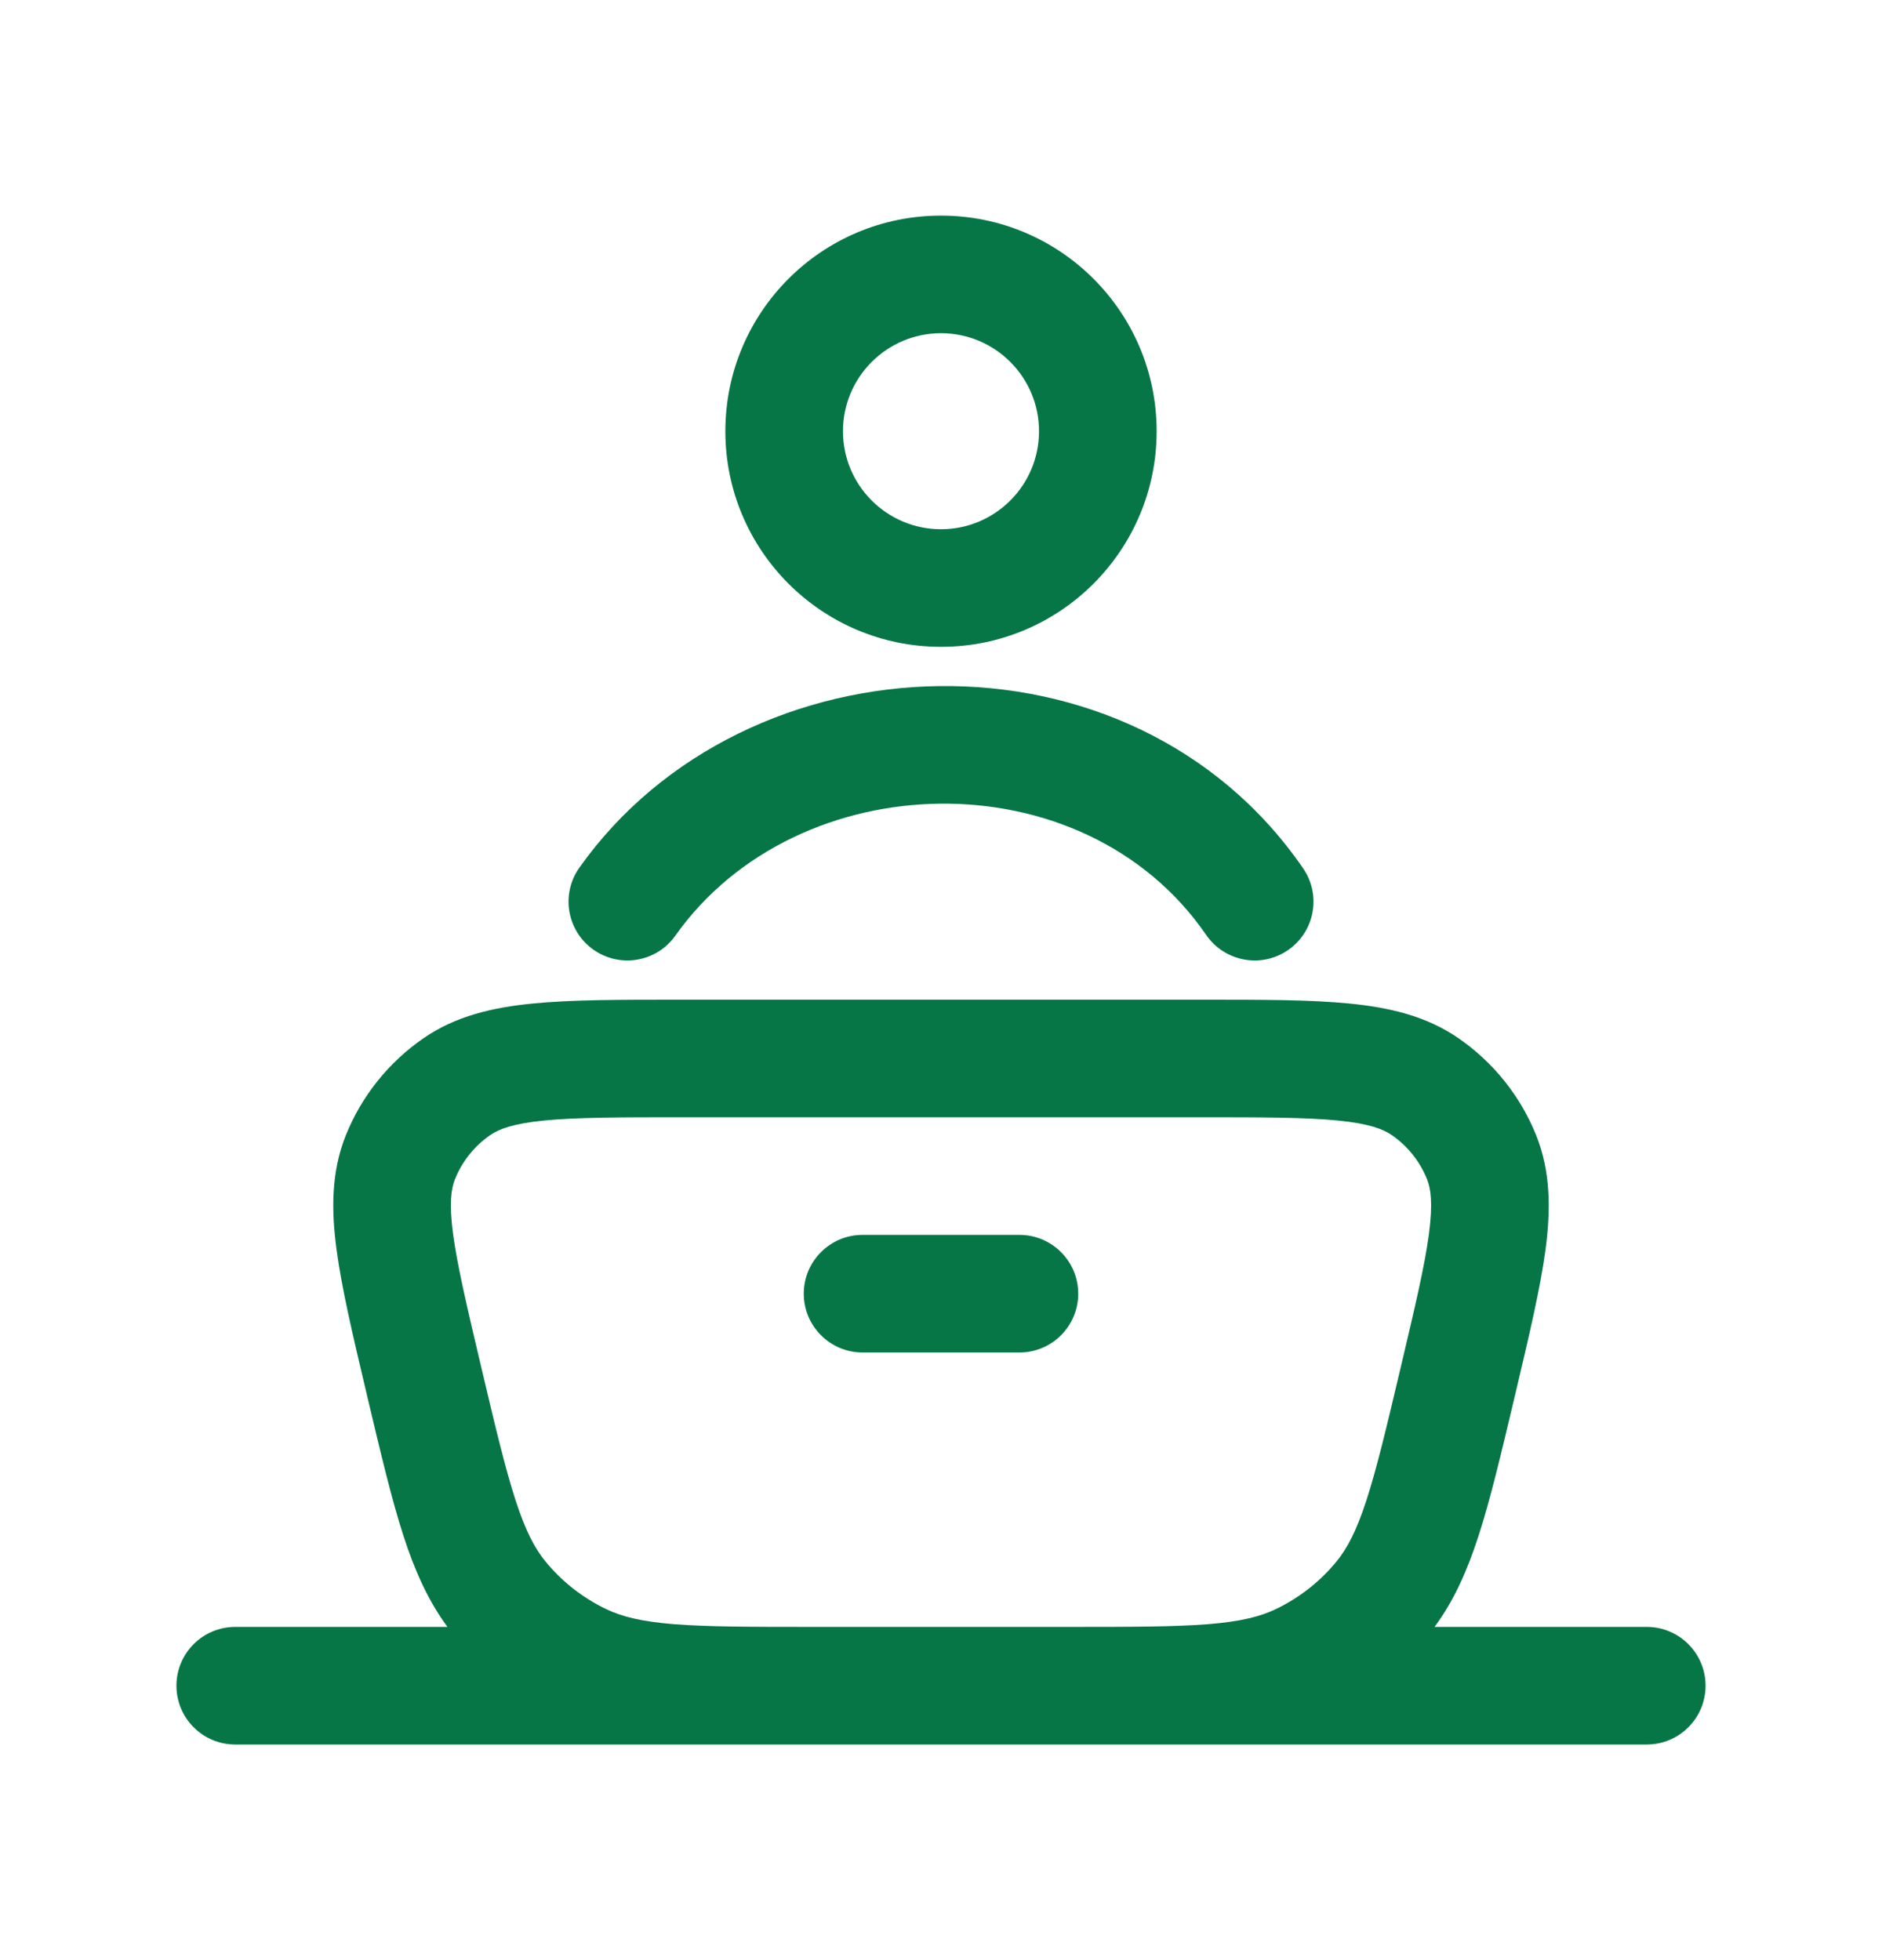 <svg width="24" height="25" viewBox="0 0 24 25" fill="none" xmlns="http://www.w3.org/2000/svg">
<path fill-rule="evenodd" clip-rule="evenodd" d="M12 2.75C10.481 2.75 9.25 3.981 9.25 5.5C9.25 7.019 10.481 8.25 12 8.25C13.519 8.25 14.75 7.019 14.75 5.5C14.75 3.981 13.519 2.75 12 2.75ZM10.75 5.5C10.75 4.81 11.31 4.25 12 4.25C12.69 4.25 13.25 4.81 13.25 5.5C13.25 6.19 12.69 6.75 12 6.75C11.31 6.75 10.75 6.19 10.75 5.5Z" fill="#067647"/>
<path d="M15.382 11.925C13.815 9.644 10.168 9.737 8.612 11.934C8.373 12.272 7.905 12.351 7.567 12.112C7.229 11.873 7.149 11.405 7.388 11.067C9.509 8.072 14.423 7.882 16.618 11.075C16.853 11.417 16.766 11.884 16.425 12.118C16.084 12.353 15.617 12.266 15.382 11.925Z" fill="#067647"/>
<path d="M11 15.75C10.586 15.75 10.25 16.086 10.25 16.5C10.25 16.914 10.586 17.25 11 17.25H13C13.414 17.25 13.75 16.914 13.75 16.5C13.75 16.086 13.414 15.75 13 15.75H11Z" fill="#067647"/>
<path fill-rule="evenodd" clip-rule="evenodd" d="M8.663 12.75H15.337C16.09 12.75 16.709 12.75 17.204 12.799C17.714 12.849 18.188 12.957 18.601 13.243C19.045 13.55 19.389 13.98 19.59 14.48C19.777 14.947 19.776 15.433 19.709 15.939C19.643 16.428 19.502 17.027 19.33 17.753L19.314 17.821C19.143 18.542 19.005 19.128 18.852 19.598C18.71 20.032 18.544 20.412 18.294 20.75H21C21.414 20.75 21.75 21.086 21.75 21.5C21.75 21.914 21.414 22.25 21 22.25H3C2.586 22.25 2.25 21.914 2.25 21.5C2.25 21.086 2.586 20.75 3 20.75H5.706C5.457 20.412 5.29 20.032 5.148 19.598C4.995 19.128 4.857 18.542 4.686 17.822L4.67 17.753C4.498 17.027 4.357 16.428 4.292 15.939C4.224 15.433 4.223 14.947 4.41 14.48C4.611 13.98 4.955 13.55 5.399 13.243C5.812 12.957 6.286 12.849 6.796 12.799C7.291 12.75 7.911 12.75 8.663 12.75ZM15.41 20.715C14.982 20.749 14.438 20.75 13.652 20.75H10.348C9.562 20.75 9.018 20.749 8.59 20.715C8.173 20.681 7.924 20.617 7.726 20.521C7.429 20.378 7.167 20.172 6.959 19.919C6.82 19.75 6.702 19.527 6.574 19.133C6.443 18.729 6.318 18.204 6.139 17.446C5.956 16.672 5.833 16.147 5.778 15.741C5.725 15.342 5.755 15.157 5.802 15.04C5.893 14.813 6.049 14.617 6.252 14.477C6.36 14.402 6.538 14.331 6.943 14.291C7.355 14.251 7.901 14.25 8.702 14.25H15.299C16.099 14.25 16.645 14.251 17.057 14.291C17.462 14.331 17.64 14.402 17.748 14.477C17.951 14.617 18.107 14.813 18.198 15.04C18.245 15.157 18.275 15.342 18.222 15.741C18.168 16.147 18.044 16.672 17.861 17.446C17.682 18.204 17.557 18.729 17.426 19.133C17.298 19.527 17.18 19.75 17.041 19.919C16.833 20.172 16.571 20.378 16.274 20.521C16.076 20.617 15.827 20.681 15.41 20.715Z" fill="#067647"/>
</svg>
